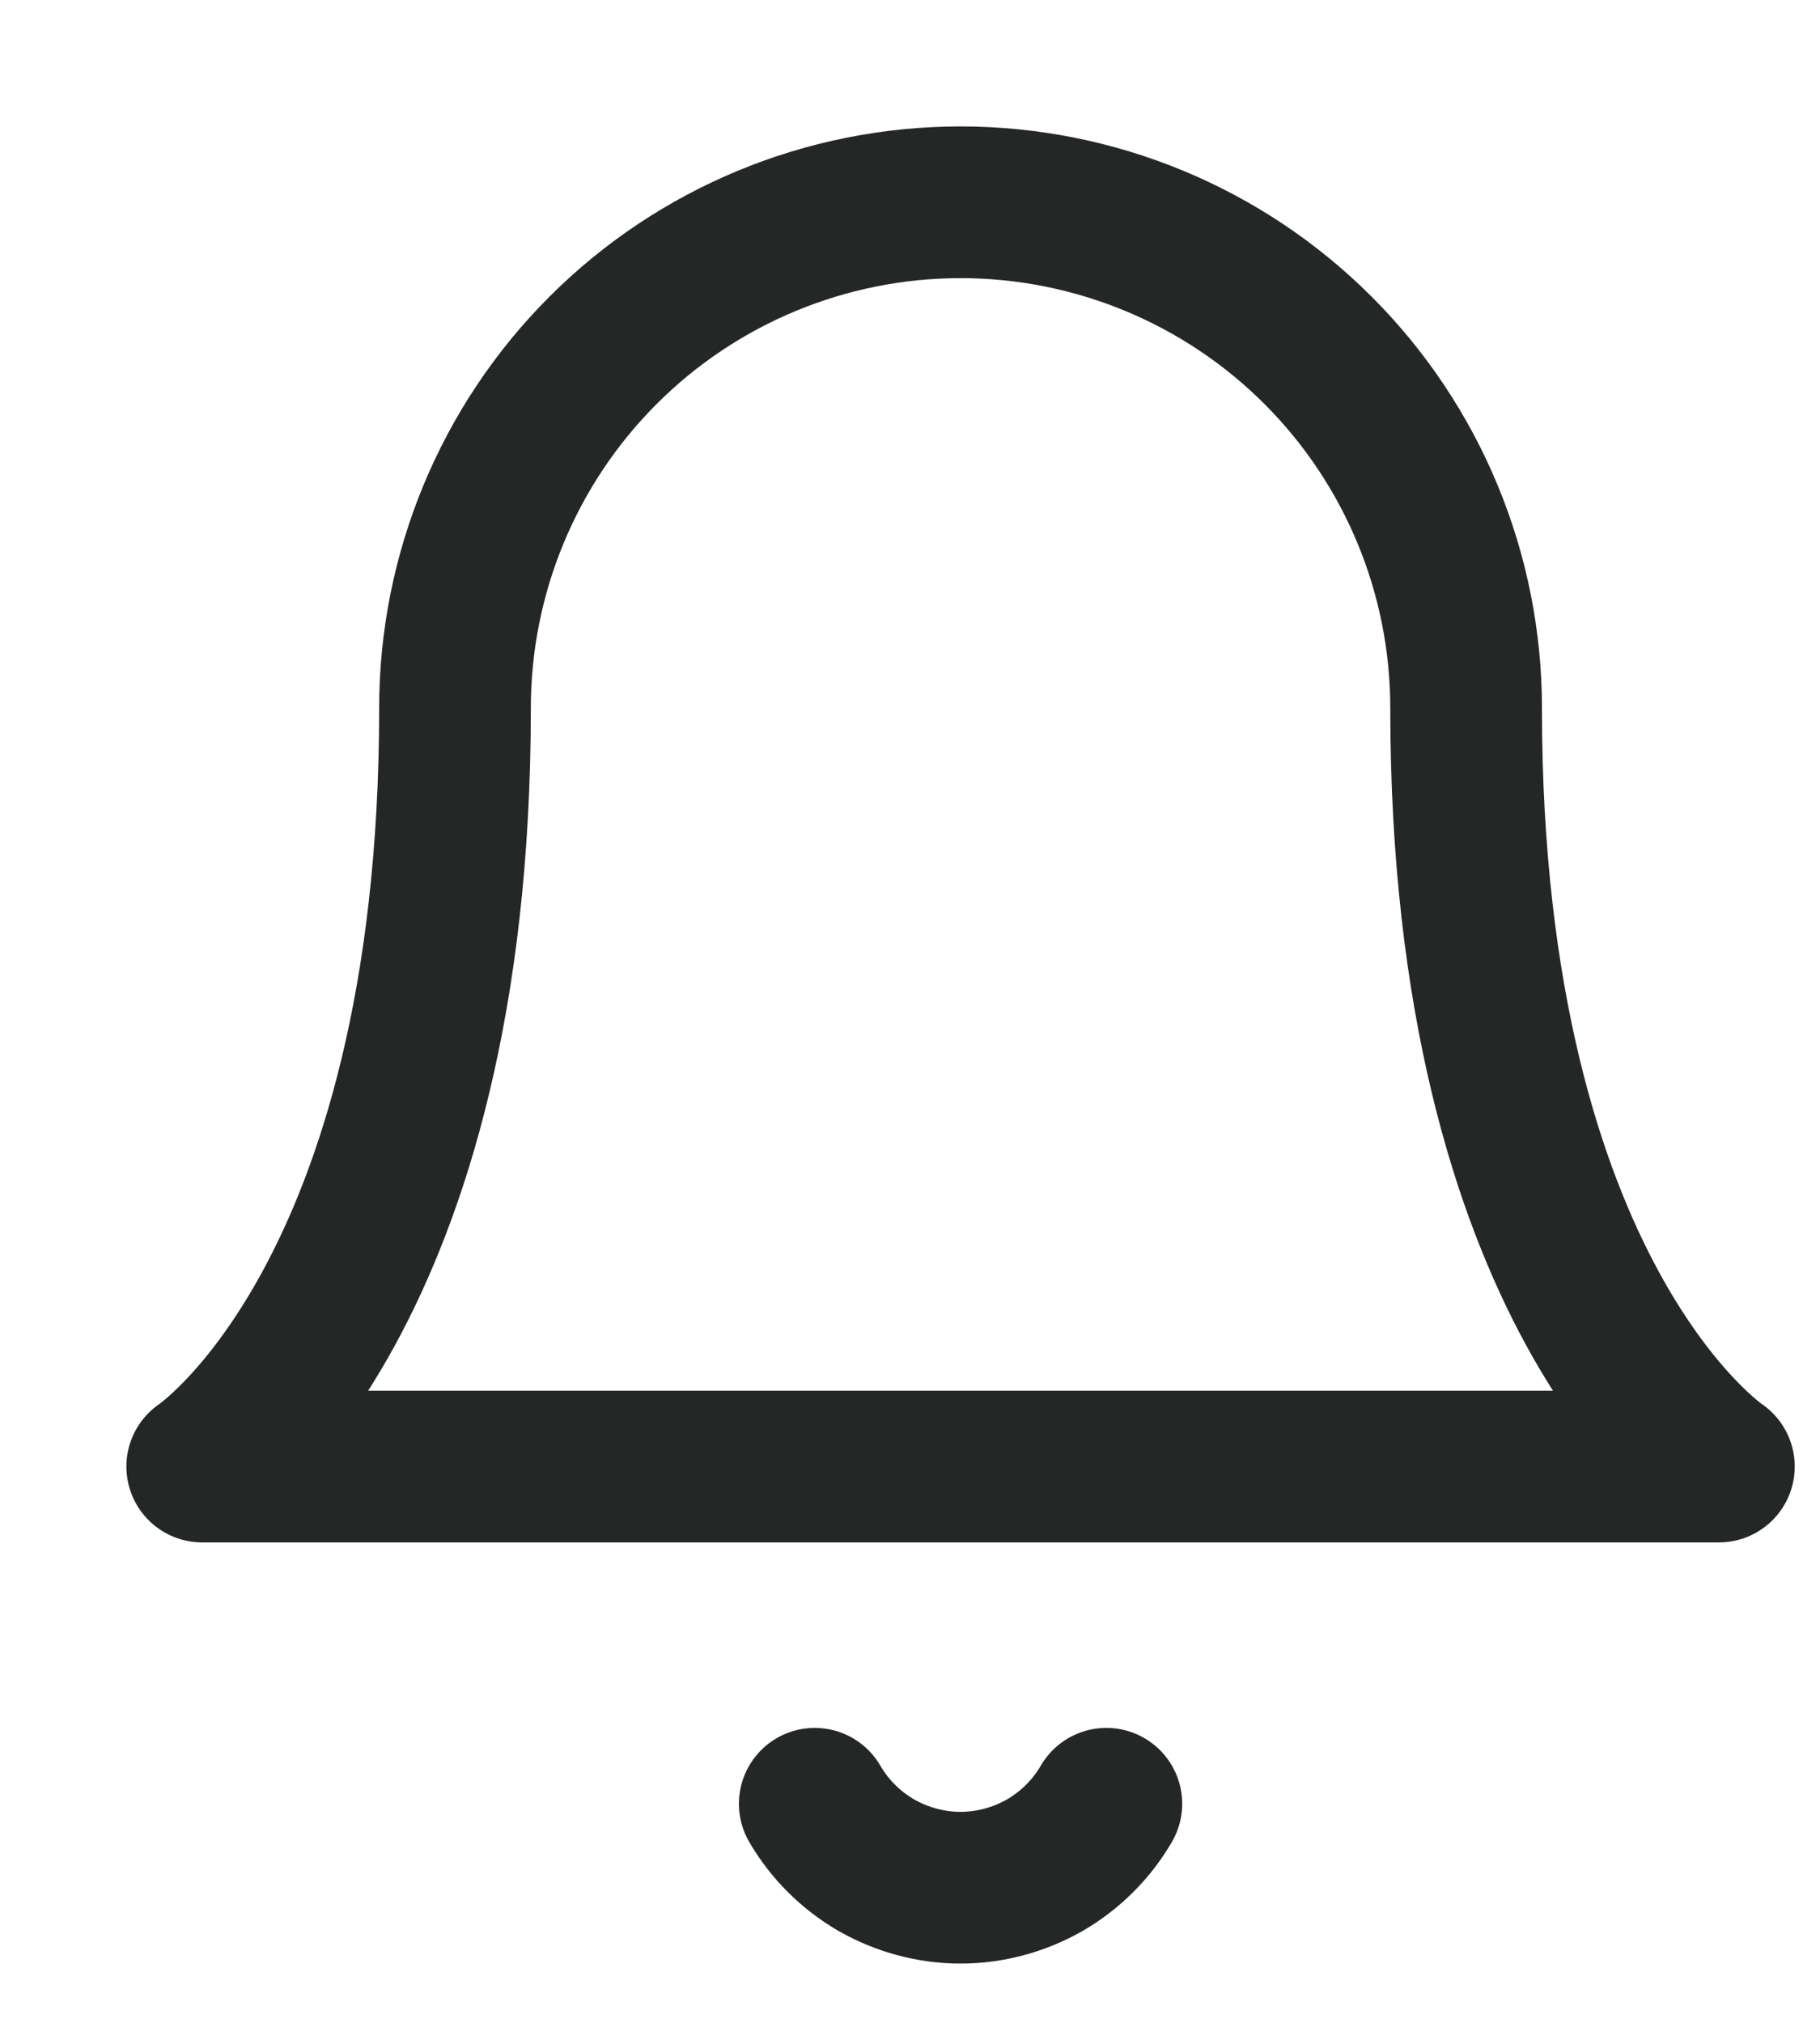 <?xml version="1.0" encoding="utf-8"?>
<svg xmlns="http://www.w3.org/2000/svg" fill="none" height="100%" overflow="visible" preserveAspectRatio="none" style="display: block;" viewBox="0 0 9 10" width="100%">
<path d="M5.471 8.917C5.398 9.043 5.292 9.148 5.166 9.221C5.039 9.293 4.896 9.332 4.75 9.332C4.604 9.332 4.461 9.293 4.334 9.221C4.208 9.148 4.102 9.043 4.029 8.917M7.25 3.5C7.25 2.837 6.987 2.201 6.518 1.732C6.049 1.263 5.413 1 4.75 1C4.087 1 3.451 1.263 2.982 1.732C2.513 2.201 2.25 2.837 2.25 3.5C2.25 6.417 1 7.25 1 7.25H8.5C8.5 7.25 7.25 6.417 7.25 3.5Z" id="Icon" stroke="#252626" stroke-linecap="round" stroke-linejoin="round" stroke-width="0.75"/>
</svg>